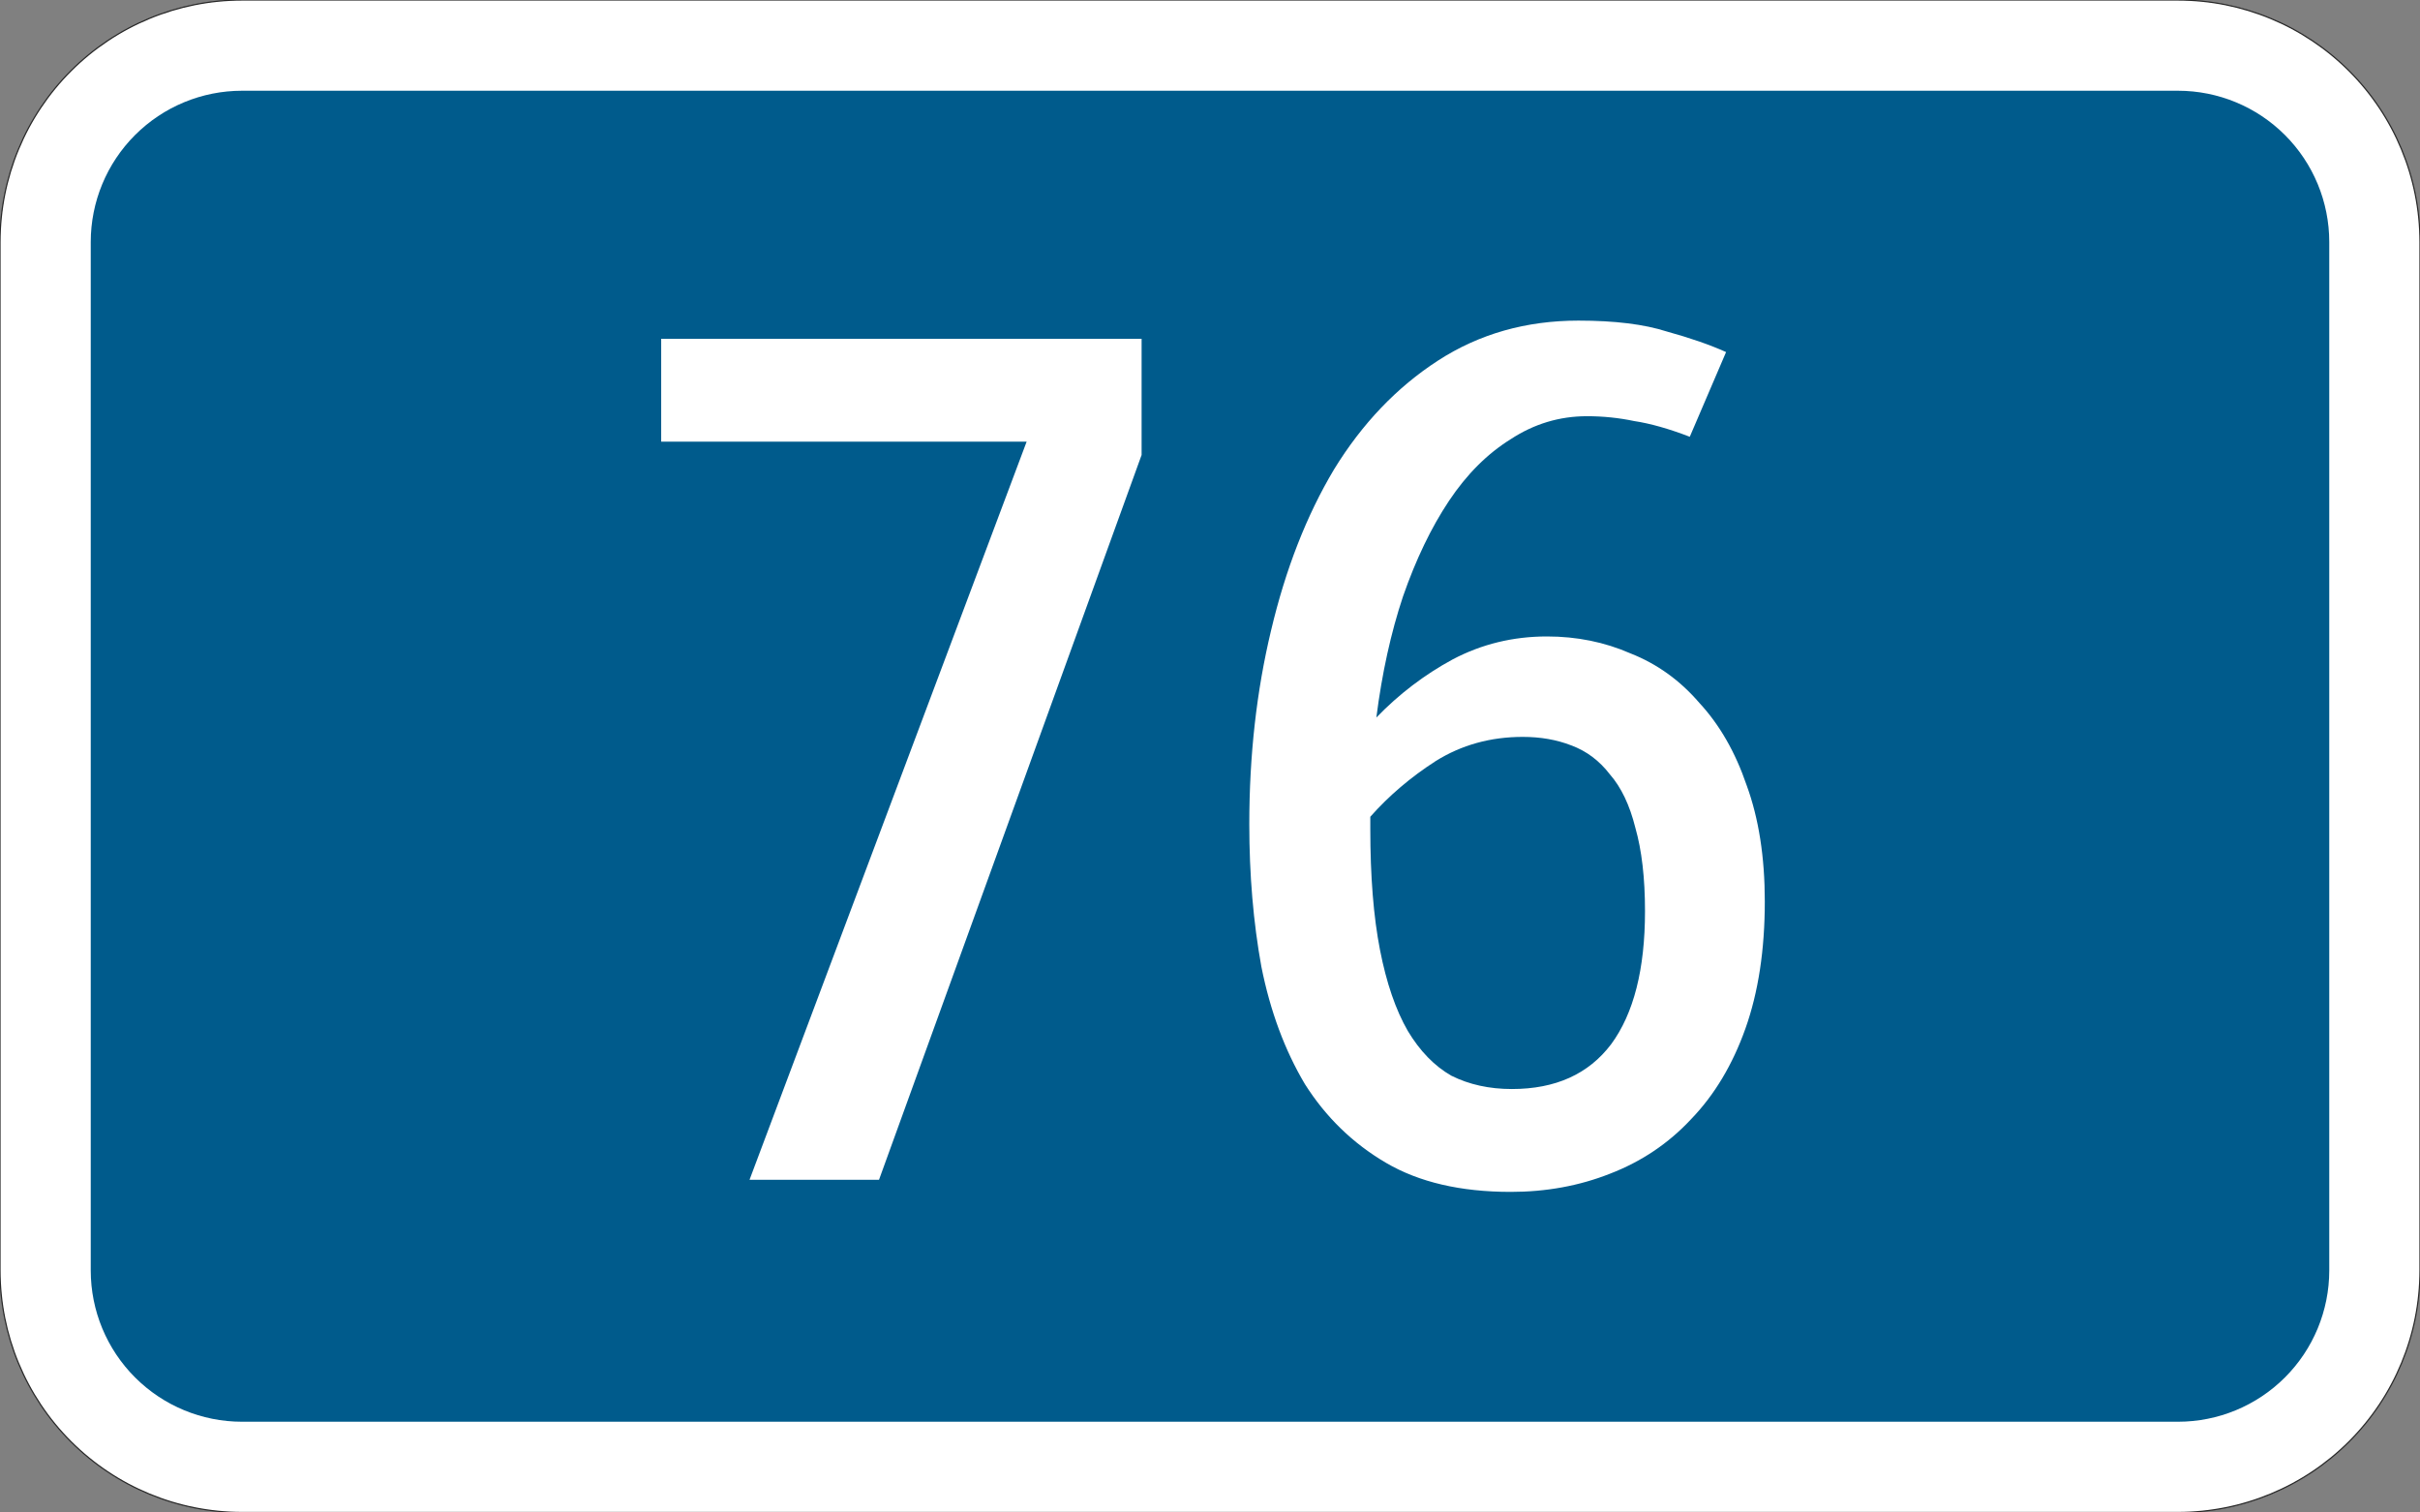 <?xml version="1.0" encoding="UTF-8"?>
<svg width="400mm" height="250mm" version="1.1" viewBox="0 0 4e4 25000" xmlns="http://www.w3.org/2000/svg">
 <rect x="0" y="0" width="4e4" height="25000" fill="#808080" stroke="none"/>
 <path transform="matrix(100 0 0 -100 2e4 12500)" d="m-160-125c-10.609 0-20.783 4.214-28.284 11.716-7.502 7.501-11.716 17.676-11.716 28.284v170c0 10.609 4.214 20.783 11.716 28.284 7.501 7.502 17.676 11.716 28.284 11.716h320c10.609 0 20.783-4.214 28.284-11.716 7.502-7.501 11.716-17.676 11.716-28.284v-170c0-10.609-4.214-20.783-11.716-28.284-7.501-7.502-17.676-11.716-28.284-11.716h-320" style="fill-rule:evenodd;fill:#fff;stroke-miterlimit:3;stroke-width:.2;stroke:#282828"/>
 <path d="m4e3 23500c-663.04 0-1298.9-263.39-1767.8-732.23-468.84-468.84-732.23-1104.7-732.23-1767.8v-17000c0-663.04 263.39-1298.9 732.23-1767.8 468.84-468.84 1104.7-732.23 1767.8-732.23h32000c663.04 0 1298.9 263.39 1767.8 732.23 468.84 468.84 732.23 1104.7 732.23 1767.8v17000c0 663.04-263.39 1298.9-732.23 1767.8-468.84 468.84-1104.7 732.23-1767.8 732.23h-32000" style="fill-rule:evenodd;fill:#005b8c"/>
 <g style="fill:#fff;stroke-width:26.458">
  <path d="m14529 19501h-2140.2l4580.5-12201h-6040.6v-1700.2h7940.8v1920.2z" style="fill:#fff;stroke-width:26.458"/>
  <path d="m26230 6879.6q-680.07 0-1260.1 380.04-580.06 360.04-1020.1 1020.1t-760.08 1580.2q-300.03 900.09-440.04 2000.2 560.06-580.06 1260.1-960.1 720.07-380.04 1560.2-380.04 740.07 0 1380.1 280.03 660.07 260.03 1140.1 820.08 500.05 540.05 780.08 1360.1 300.03 820.08 300.03 1920.2 0 1200.1-320.03 2100.2t-900.09 1500.2q-560.06 600.06-1340.1 900.09-760.08 300.03-1640.2 300.03-1240.1 0-2060.2-480.05t-1340.1-1300.1q-500.05-840.08-720.07-1940.2-200.02-1100.1-200.02-2360.2 0-1700.2 360.04-3200.3 360.04-1520.2 1040.1-2660.3 700.07-1140.1 1720.2-1800.2t2320.2-660.07q900.09 0 1460.1 180.02 580.06 160.02 980.1 340.03l-600.06 1400.1q-520.05-200.02-920.09-260.03-380.04-80.008-780.08-80.008zm-1060.1 5300.5q-800.08 0-1440.1 400.04-620.06 400.04-1080.1 920.09v200.02q0 1180.1 160.02 2000.2t460.05 1340.1q300.03 500.05 720.07 740.07 440.04 220.02 1000.1 220.02 1080.1 0 1640.2-740.07 560.06-760.08 560.06-2200.2 0-820.08-160.02-1380.1-140.01-560.06-420.04-880.09-260.03-340.03-640.06-480.05-360.04-140.01-800.08-140.01z" style="fill:#fff;stroke-width:26.458"/>
 </g>
</svg>
